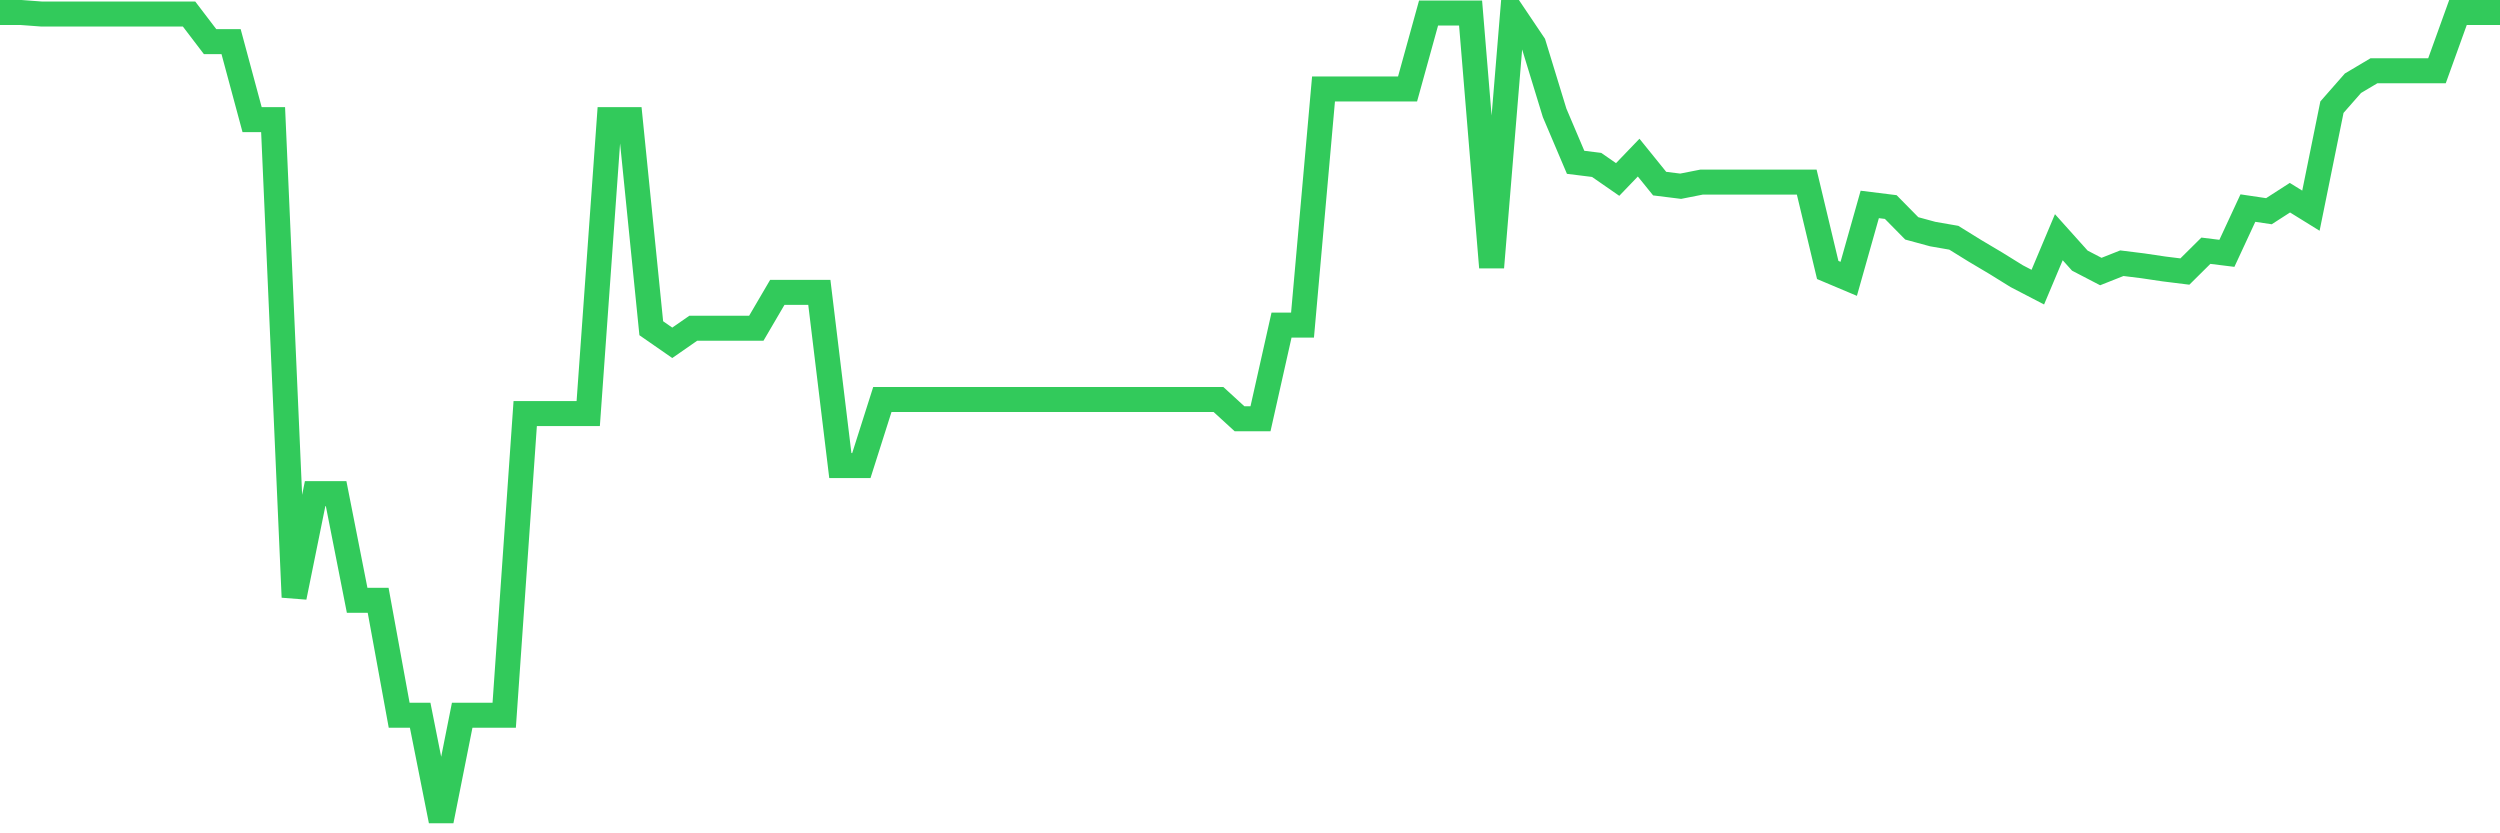<svg
  xmlns="http://www.w3.org/2000/svg"
  xmlns:xlink="http://www.w3.org/1999/xlink"
  width="120"
  height="40"
  viewBox="0 0 120 40"
  preserveAspectRatio="none"
>
  <polyline
    points="0,0.6 1.008,0.6 2.017,0.675 3.025,0.675 4.034,0.675 5.042,0.675 6.05,0.675 7.059,0.675 8.067,0.675 9.076,0.675 10.084,1.998 11.092,1.998 12.101,5.743 13.109,5.743 14.118,28.664 15.126,23.695 16.134,23.695 17.143,28.814 18.151,28.814 19.16,34.332 20.168,34.332 21.176,39.4 22.185,34.332 23.193,34.332 24.202,34.332 25.21,19.85 26.218,19.85 27.227,19.85 28.235,19.85 29.244,5.743 30.252,5.743 31.261,15.755 32.269,16.455 33.277,15.755 34.286,15.755 35.294,15.755 36.303,15.755 37.311,14.033 38.319,14.033 39.328,14.033 40.336,22.347 41.345,22.347 42.353,19.176 43.361,19.176 44.37,19.176 45.378,19.176 46.387,19.176 47.395,19.176 48.403,19.176 49.412,19.176 50.42,19.176 51.429,19.176 52.437,19.176 53.445,19.176 54.454,19.176 55.462,19.176 56.471,19.176 57.479,19.176 58.487,19.176 59.496,20.1 60.504,20.1 61.513,15.606 62.521,15.606 63.529,4.27 64.538,4.27 65.546,4.27 66.555,4.27 67.563,4.27 68.571,0.625 69.58,0.625 70.588,0.625 71.597,12.834 72.605,0.625 73.613,2.123 74.622,5.419 75.63,7.791 76.639,7.916 77.647,8.615 78.655,7.566 79.664,8.814 80.672,8.939 81.681,8.74 82.689,8.74 83.697,8.74 84.706,8.74 85.714,8.74 86.723,8.74 87.731,12.959 88.739,13.384 89.748,9.813 90.756,9.938 91.765,10.962 92.773,11.236 93.782,11.411 94.79,12.035 95.798,12.634 96.807,13.259 97.815,13.783 98.824,11.386 99.832,12.51 100.84,13.034 101.849,12.634 102.857,12.759 103.866,12.909 104.874,13.034 105.882,12.035 106.891,12.16 107.899,9.988 108.908,10.138 109.916,9.489 110.924,10.113 111.933,5.144 112.941,3.996 113.95,3.396 114.958,3.396 115.966,3.396 116.975,3.396 117.983,0.6 118.992,0.6 120,0.6"
    fill="none"
    stroke="#32ca5b"
    stroke-width="1.2"
  >
  </polyline>
</svg>